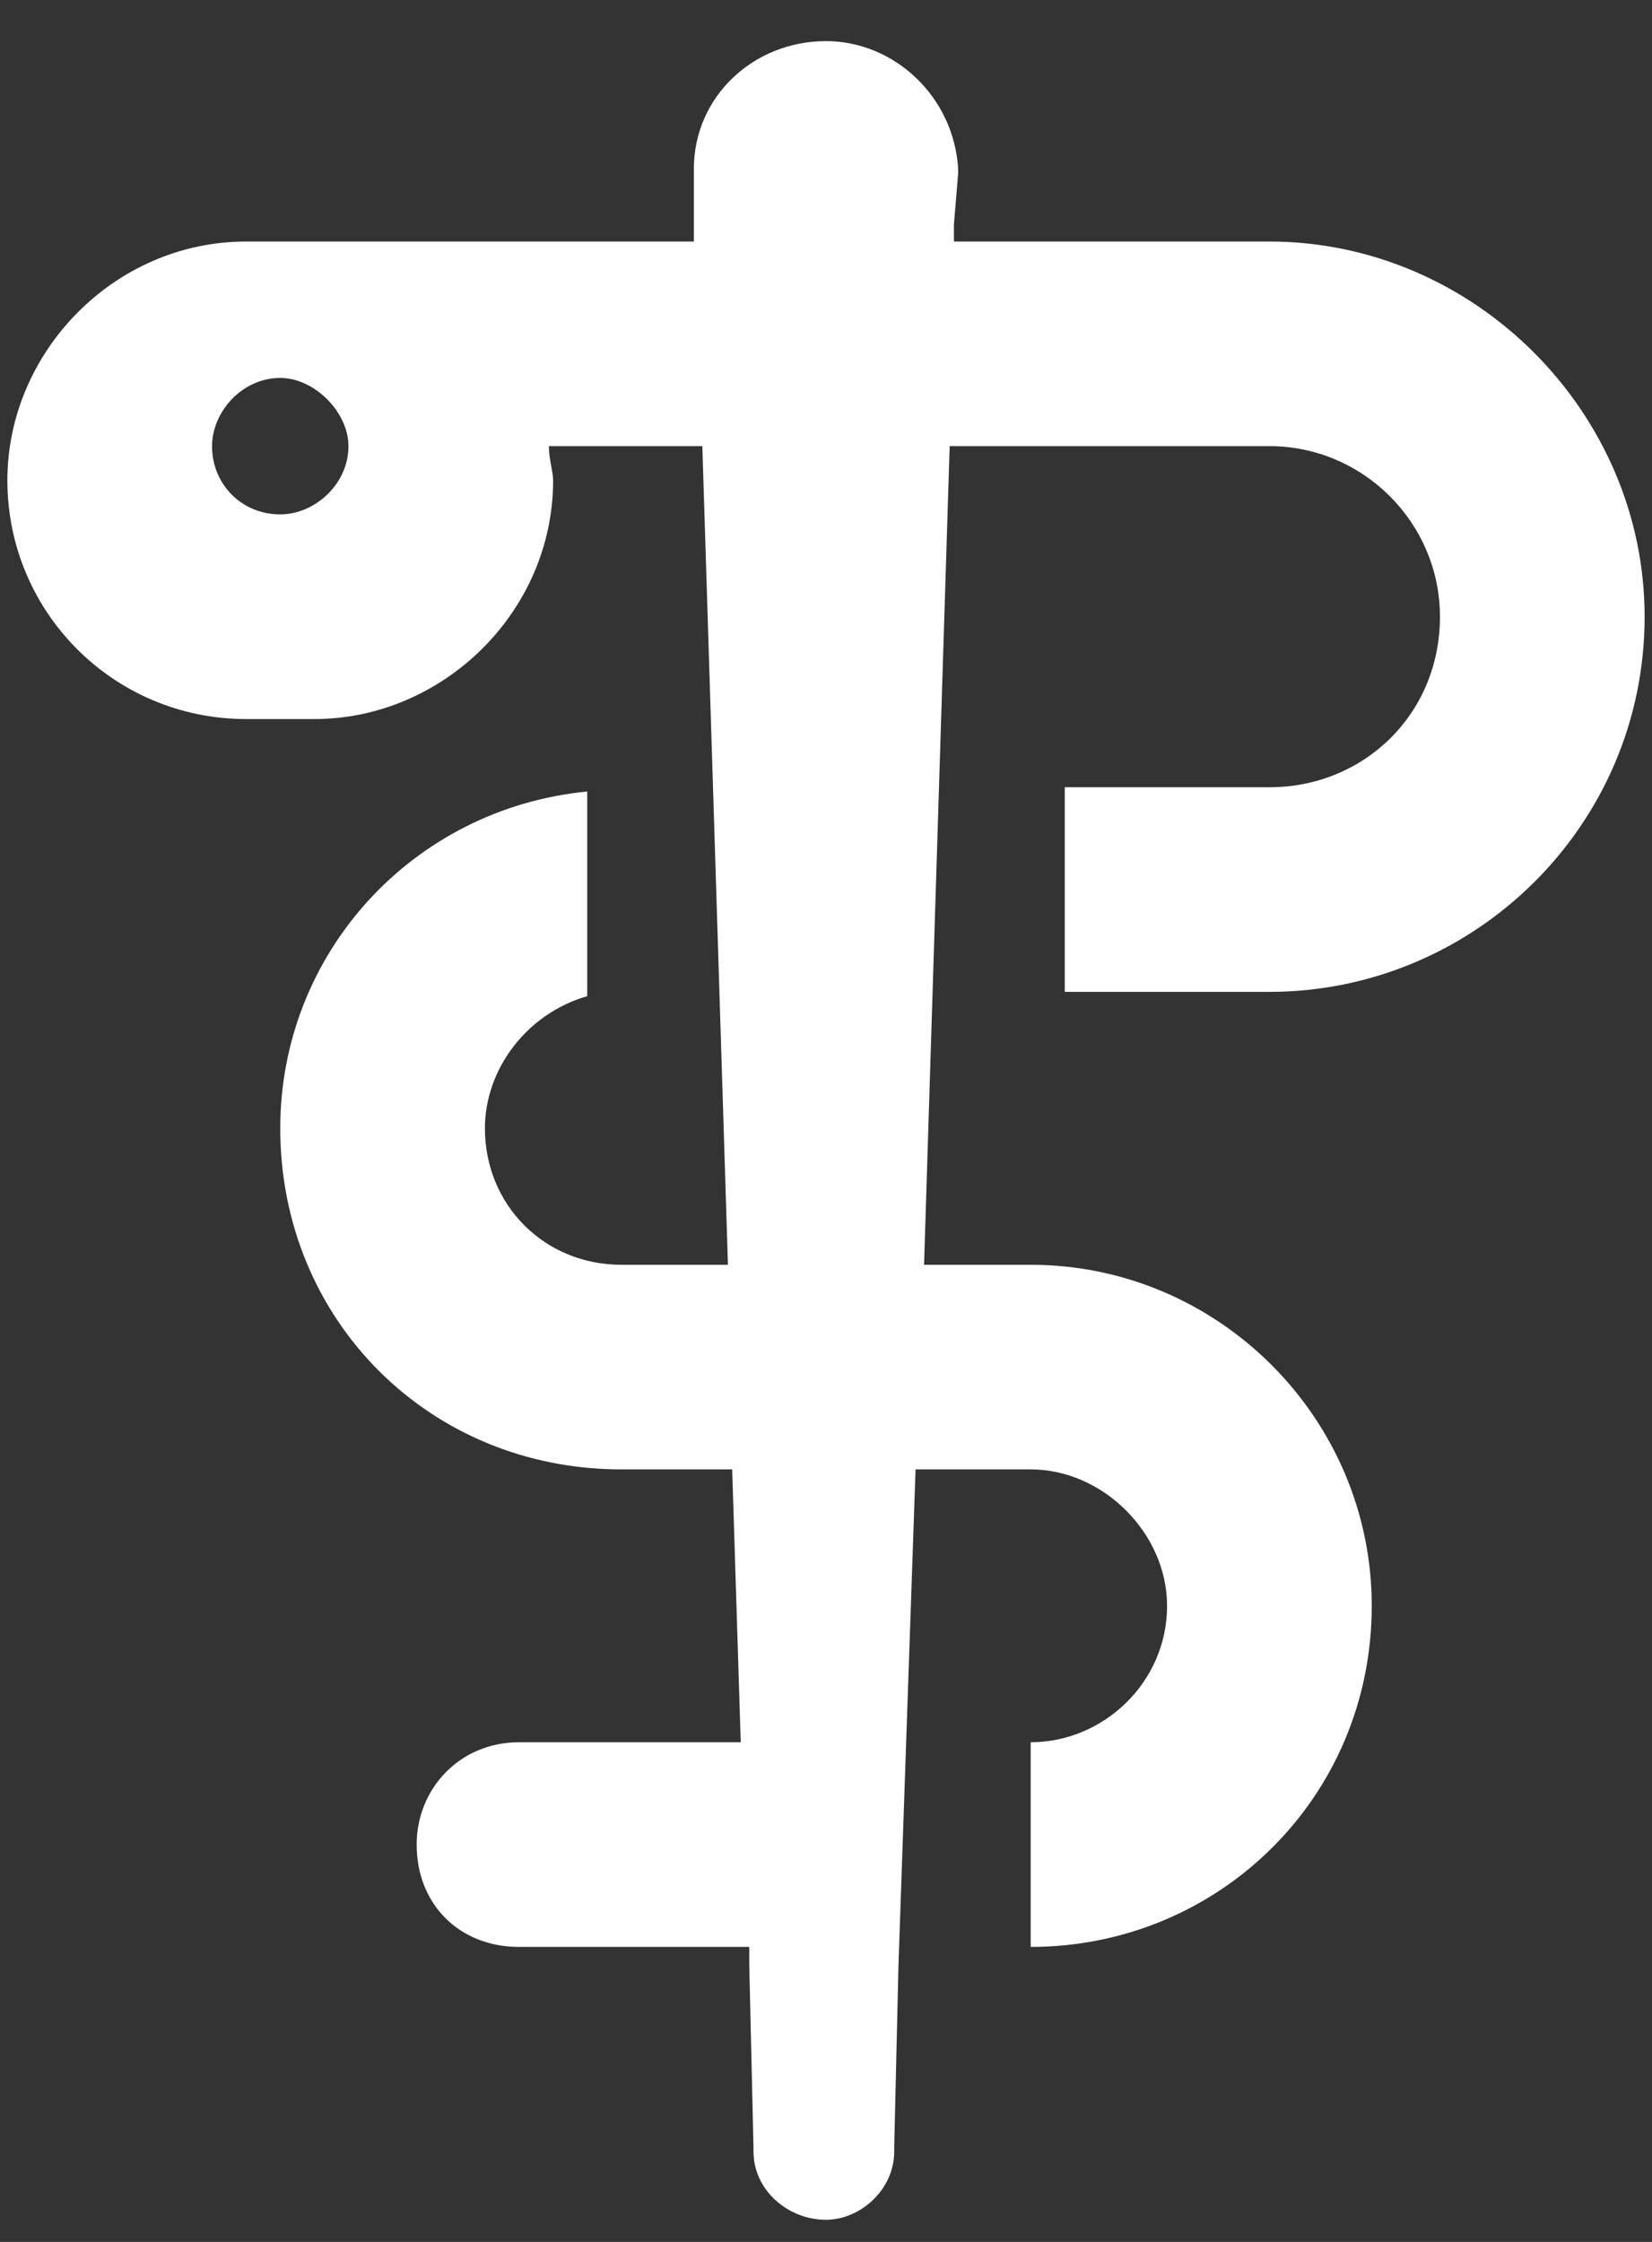 <?xml version="1.0" encoding="UTF-8"?> <svg xmlns="http://www.w3.org/2000/svg" width="28" height="38" viewBox="0 0 28 38" fill="none"><rect x="0" y="0" width="28" height="38" fill="#333333" stroke="none"/><path d="M16.168 3.805V4.094H21.516C24.984 4.094 27.875 6.984 27.875 10.453C27.875 13.994 24.984 16.812 21.516 16.812H18.047V13.344H21.516C23.105 13.344 24.406 12.115 24.406 10.453C24.406 8.863 23.105 7.562 21.516 7.562H16.096L15.662 21.438H17.469C20.648 21.438 23.25 24.039 23.25 27.219C23.25 30.471 20.648 33 17.469 33V29.531C18.697 29.531 19.781 28.52 19.781 27.219C19.781 25.99 18.697 24.906 17.469 24.906H15.518L15.229 33.289L15.156 36.397V36.469C15.156 37.119 14.578 37.625 14 37.625C13.35 37.625 12.771 37.119 12.771 36.469V36.397L12.699 33.289V33H8.797C7.785 33 7.062 32.277 7.062 31.266C7.062 30.326 7.785 29.531 8.797 29.531H12.555L12.41 24.906H10.531C7.279 24.906 4.75 22.377 4.75 19.125C4.75 16.162 6.99 13.705 9.953 13.416V16.885C8.941 17.174 8.219 18.113 8.219 19.125C8.219 20.426 9.23 21.438 10.531 21.438H12.338L11.904 7.562H9.303C9.303 7.779 9.375 7.996 9.375 8.141C9.375 10.381 7.496 12.188 5.328 12.188H4.172C1.932 12.188 0.125 10.381 0.125 8.141C0.125 5.973 1.932 4.094 4.172 4.094H4.75H5.328H11.76V3.805V2.938V2.865C11.76 1.637 12.771 0.697 14 0.697C15.156 0.697 16.168 1.637 16.24 2.865V2.938L16.168 3.805ZM4.75 8.719C5.328 8.719 5.906 8.213 5.906 7.562C5.906 6.984 5.328 6.406 4.75 6.406C4.1 6.406 3.594 6.984 3.594 7.562C3.594 8.213 4.1 8.719 4.75 8.719Z" fill="white"></path></svg> 